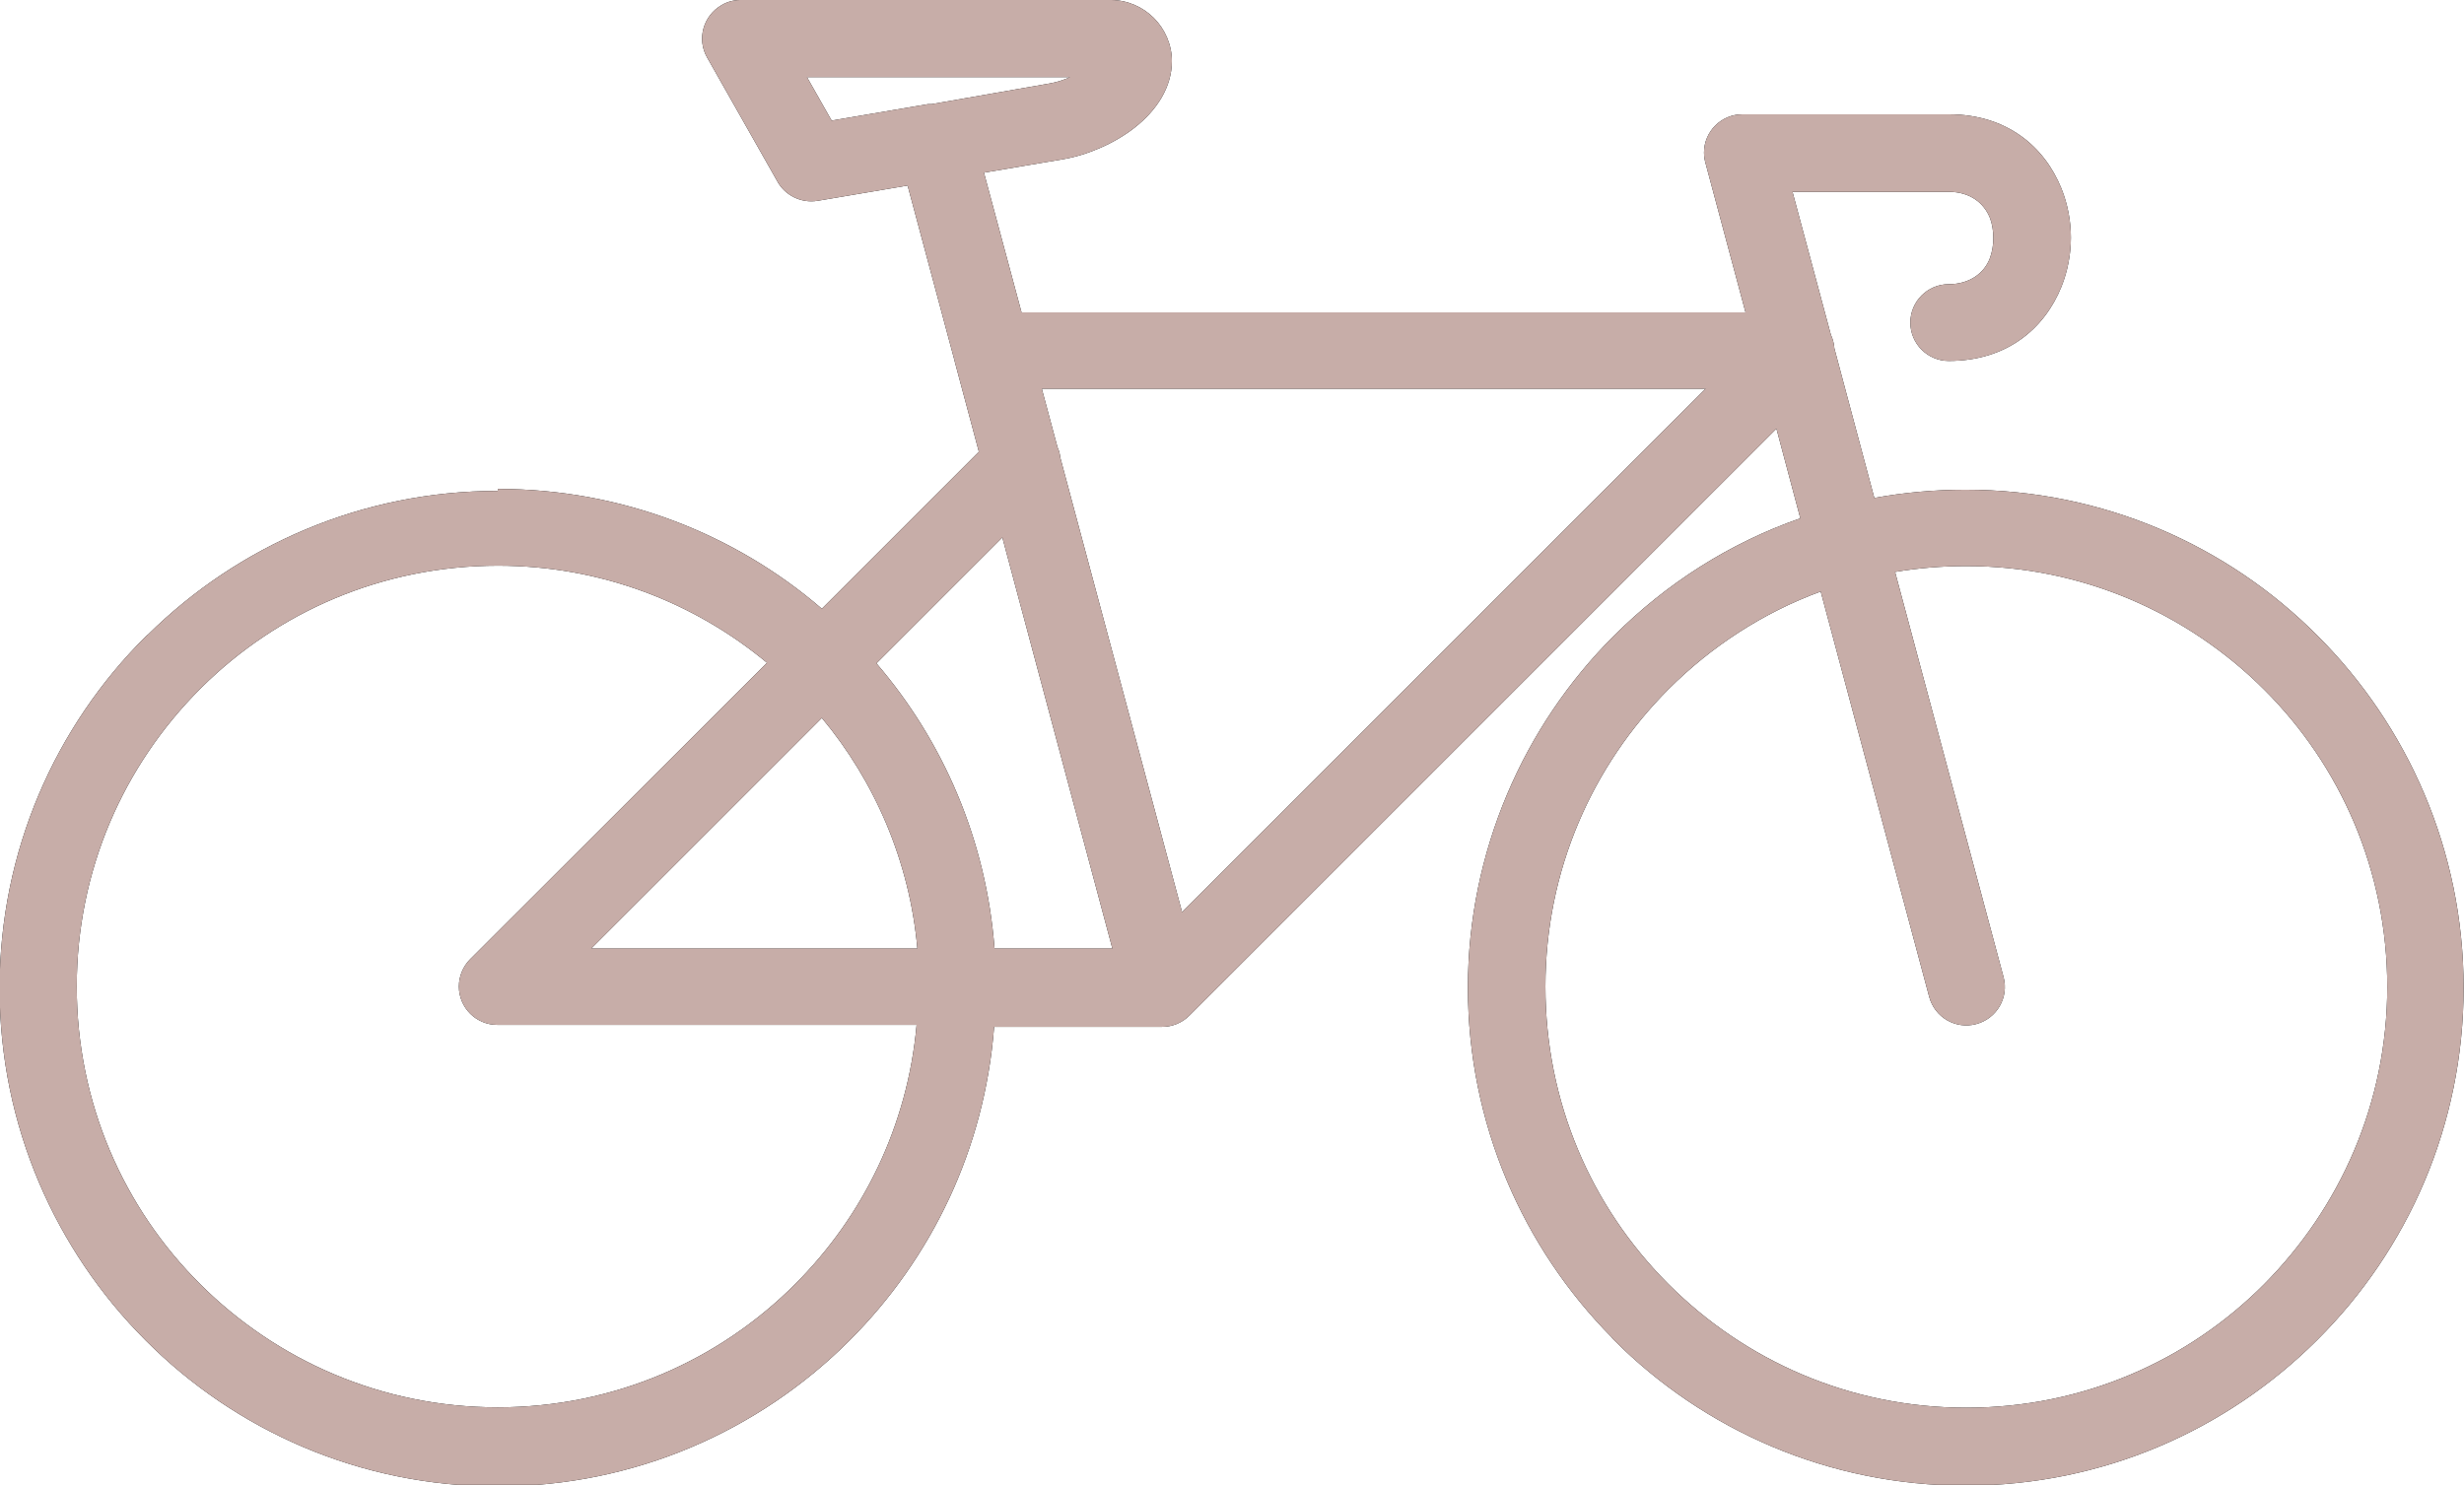 <?xml version="1.0" encoding="UTF-8"?>
<svg id="Layer_2" data-name="Layer 2" xmlns="http://www.w3.org/2000/svg" viewBox="0 0 62.93 37.93">
  <defs>
    <style>
      .cls-1 {
        fill: #c7ada8;
      }

      .cls-2 {
        fill: #010101;
      }
    </style>
  </defs>
  <g id="Layer_1-2" data-name="Layer 1">
    <g id="layer_1" data-name="layer 1">
      <path class="cls-2" d="M12.72,12.49c3.16,0,6.05,1.15,8.27,3.06l4.01-4.01-.61-2.28-.02-.08-1.19-4.44-2.3.39c-.43.07-.85-.15-1.04-.52l-1.78-3.14c-.27-.47-.1-1.07.37-1.34.15-.09.32-.13.48-.13h0s9.46,0,9.46,0c.43,0,.82.18,1.1.46s.46.68.46,1.1c0,.67-.39,1.26-.95,1.7-.52.41-1.23.71-1.84.81l-2.01.34.96,3.57h18.49l-1.01-3.77c-.03-.1-.05-.2-.05-.31,0-.54.44-.98.98-.98h5.27c1.49,0,2.45.83,2.88,1.9.16.4.24.83.24,1.25s-.08.85-.24,1.25c-.43,1.07-1.39,1.9-2.88,1.9-.54,0-.98-.44-.98-.98s.44-.98.98-.98.91-.29,1.05-.66c.06-.16.09-.34.09-.52s-.03-.37-.09-.52c-.15-.37-.5-.66-1.05-.66h-3.99l.98,3.65c.05.11.08.22.09.35l1.02,3.82c.76-.14,1.54-.21,2.33-.21,3.51,0,6.69,1.42,8.99,3.73h0s0,0,0,0c2.3,2.3,3.73,5.48,3.73,8.99s-1.42,6.69-3.73,8.99h0s-.02.02-.02.02c-2.3,2.29-5.47,3.71-8.97,3.71s-6.69-1.42-8.99-3.73c-.02-.02-.04-.04-.05-.06-2.27-2.3-3.67-5.46-3.67-8.93s1.42-6.69,3.73-8.99c1.33-1.33,2.95-2.37,4.76-3l-.61-2.29-14.99,14.99c-.19.19-.44.29-.7.29h0s-4.29,0-4.29,0c-.24,3.12-1.6,5.92-3.69,8.01h0c-2.3,2.3-5.48,3.73-8.99,3.73s-6.69-1.42-8.99-3.73h0c-2.3-2.3-3.73-5.48-3.73-8.99s1.42-6.69,3.73-8.99c.02-.02.04-.04.06-.05,2.3-2.27,5.46-3.67,8.93-3.67ZM19.6,16.94c-1.86-1.55-4.26-2.49-6.88-2.49-2.95,0-5.62,1.18-7.56,3.1l-.05.05c-1.95,1.95-3.15,4.63-3.15,7.6s1.2,5.66,3.15,7.6h0s0,0,0,0c1.94,1.94,4.63,3.15,7.6,3.15s5.66-1.2,7.6-3.15h0s0,0,0,0c1.73-1.73,2.87-4.04,3.1-6.62h-10.71c-.54,0-.98-.44-.98-.98,0-.27.11-.52.29-.7l.02-.02,7.56-7.55ZM22.38,16.94c1.71,1.99,2.81,4.52,3.02,7.29h3.01l-2.81-10.5-3.21,3.21ZM23.43,24.23c-.2-2.23-1.09-4.27-2.44-5.89l-5.89,5.89h8.33ZM57.82,17.61c-1.95-1.94-4.63-3.15-7.6-3.15-.62,0-1.23.05-1.82.15l2.77,10.35c.14.52-.17,1.06-.7,1.2-.52.14-1.06-.17-1.2-.7l-2.77-10.35c-1.47.54-2.79,1.4-3.88,2.49-1.95,1.95-3.15,4.63-3.15,7.6s1.18,5.62,3.1,7.56l.05.05c1.95,1.95,4.63,3.15,7.6,3.15s5.66-1.2,7.6-3.15c1.94-1.95,3.15-4.63,3.15-7.6s-1.2-5.66-3.15-7.6h0ZM27.35,1.97h-6.74l.63,1.11,2.46-.42h.09s3.03-.53,3.03-.53c.17-.03.36-.09.53-.17ZM26.61,9.94l.4,1.49c.04.08.06.17.07.26l3.11,11.61,13.37-13.37h-16.95Z"/>
      <path class="cls-1" d="M12.72,12.49c3.16,0,6.05,1.15,8.27,3.06l4.01-4.01-.61-2.28-.02-.08-1.19-4.44-2.3.39c-.43.07-.85-.15-1.04-.52l-1.78-3.14c-.27-.47-.1-1.07.37-1.34.15-.09.32-.13.48-.13h0s9.46,0,9.46,0c.43,0,.82.18,1.1.46s.46.68.46,1.1c0,.67-.39,1.26-.95,1.7-.52.41-1.23.71-1.84.81l-2.01.34.96,3.57h18.49l-1.01-3.77c-.03-.1-.05-.2-.05-.31,0-.54.44-.98.98-.98h5.27c1.49,0,2.45.83,2.88,1.9.16.4.24.83.24,1.25s-.08.85-.24,1.25c-.43,1.07-1.39,1.9-2.88,1.9-.54,0-.98-.44-.98-.98s.44-.98.98-.98.91-.29,1.05-.66c.06-.16.09-.34.09-.52s-.03-.37-.09-.52c-.15-.37-.5-.66-1.05-.66h-3.99l.98,3.65c.05.11.08.22.09.35l1.02,3.82c.76-.14,1.54-.21,2.33-.21,3.51,0,6.69,1.42,8.99,3.73h0s0,0,0,0c2.3,2.3,3.73,5.48,3.73,8.99s-1.42,6.69-3.73,8.99h0s-.02.02-.02.02c-2.3,2.29-5.47,3.71-8.97,3.71s-6.69-1.42-8.99-3.73c-.02-.02-.04-.04-.05-.06-2.27-2.3-3.67-5.46-3.67-8.93s1.42-6.69,3.73-8.99c1.33-1.33,2.95-2.37,4.76-3l-.61-2.29-14.99,14.99c-.19.19-.44.29-.7.29h0s-4.29,0-4.29,0c-.24,3.12-1.6,5.92-3.69,8.01h0c-2.3,2.3-5.48,3.73-8.99,3.73s-6.69-1.42-8.99-3.73h0c-2.3-2.3-3.73-5.48-3.73-8.99s1.42-6.69,3.73-8.99c.02-.02.04-.04.06-.05,2.3-2.27,5.46-3.67,8.93-3.67ZM19.6,16.94c-1.86-1.55-4.26-2.49-6.88-2.49-2.95,0-5.62,1.18-7.56,3.1l-.05.05c-1.95,1.95-3.15,4.63-3.15,7.6s1.2,5.66,3.15,7.6h0s0,0,0,0c1.94,1.94,4.63,3.15,7.6,3.15s5.66-1.2,7.6-3.15h0s0,0,0,0c1.73-1.73,2.87-4.04,3.1-6.62h-10.71c-.54,0-.98-.44-.98-.98,0-.27.11-.52.29-.7l.02-.02,7.56-7.55ZM22.38,16.94c1.71,1.99,2.81,4.52,3.02,7.29h3.01l-2.81-10.5-3.21,3.21ZM23.43,24.23c-.2-2.23-1.09-4.27-2.44-5.89l-5.89,5.89h8.33ZM57.82,17.61c-1.95-1.94-4.63-3.15-7.6-3.15-.62,0-1.23.05-1.82.15l2.77,10.35c.14.52-.17,1.06-.7,1.2-.52.14-1.06-.17-1.2-.7l-2.77-10.35c-1.47.54-2.79,1.4-3.88,2.49-1.95,1.95-3.15,4.63-3.15,7.6s1.18,5.62,3.1,7.56l.05.05c1.95,1.95,4.63,3.15,7.6,3.15s5.66-1.2,7.6-3.15c1.94-1.95,3.15-4.63,3.15-7.6s-1.2-5.66-3.15-7.6h0ZM27.35,1.97h-6.74l.63,1.11,2.46-.42h.09s3.03-.53,3.03-.53c.17-.03.36-.09.53-.17ZM26.61,9.94l.4,1.49c.04.08.06.17.07.26l3.11,11.61,13.37-13.37h-16.95Z"/>
    </g>
  </g>
</svg>